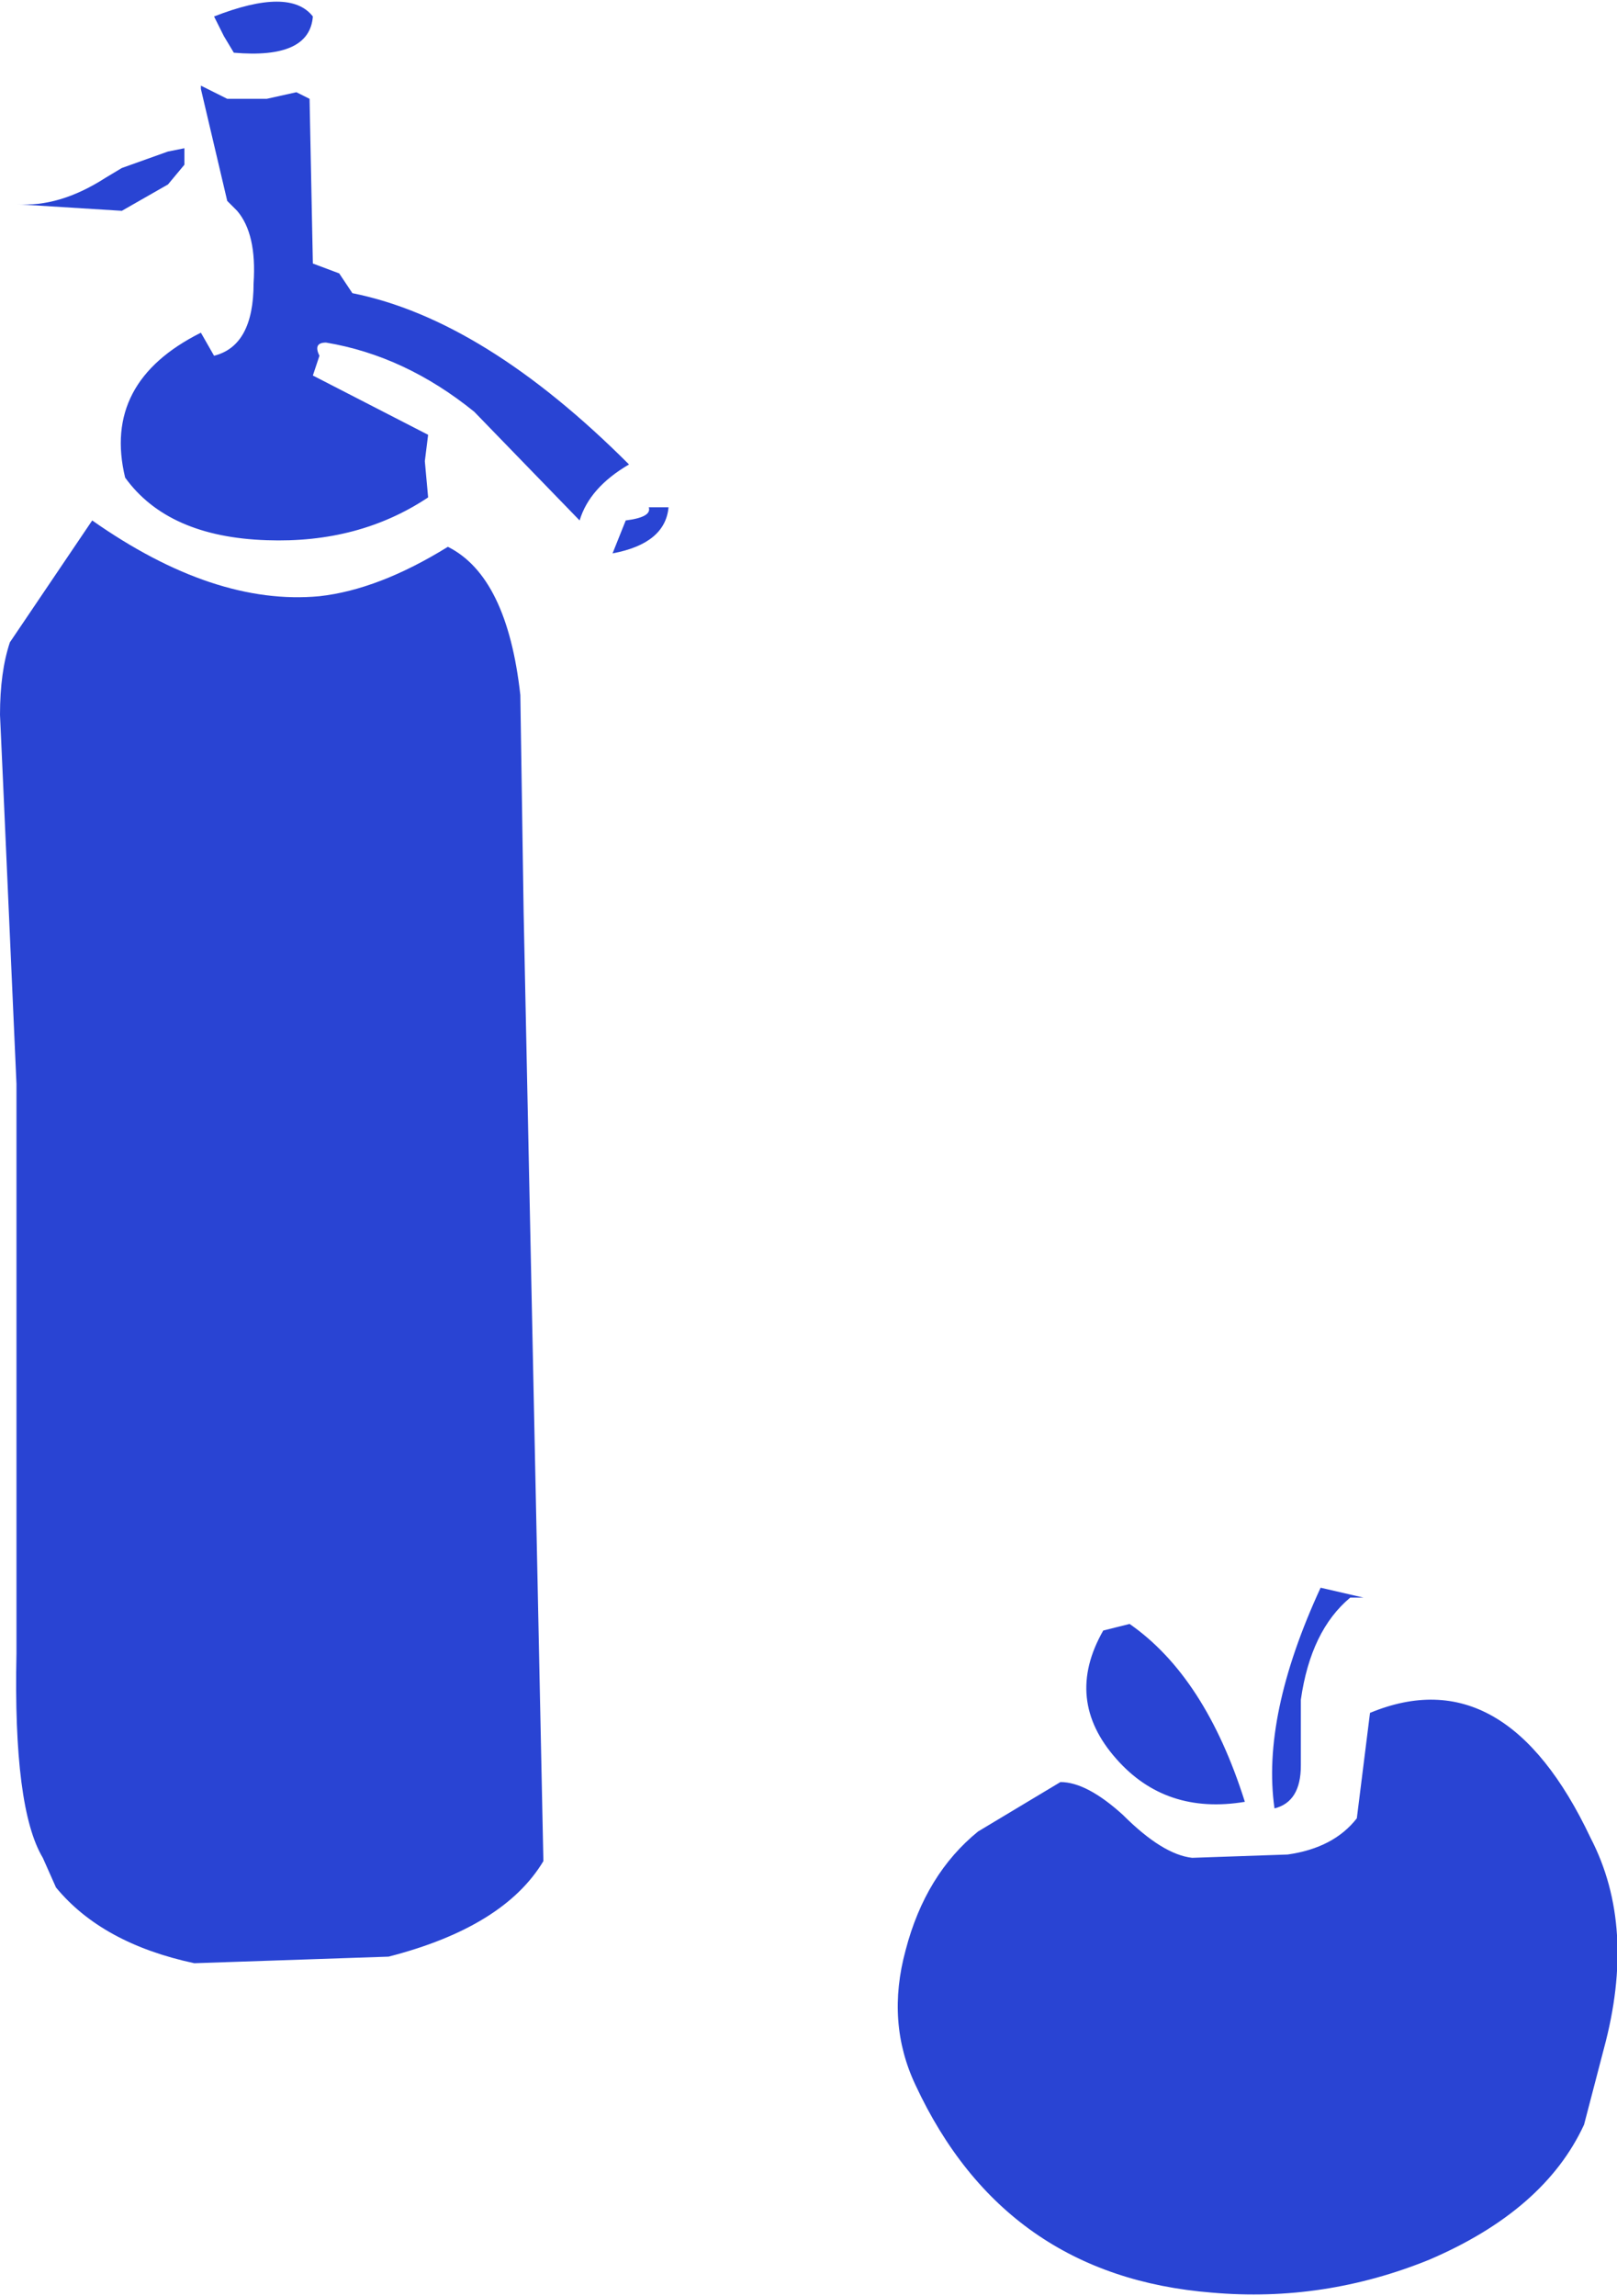 <?xml version="1.0" encoding="UTF-8" standalone="no"?>
<svg xmlns:xlink="http://www.w3.org/1999/xlink" height="34.85px" width="24.55px" xmlns="http://www.w3.org/2000/svg">
  <g transform="matrix(1.0, 0.0, 0.0, 1.0, -8.9, 40.8)">
    <path d="M25.65 -16.05 L26.05 -16.15 Q27.2 -15.35 27.8 -13.45 26.6 -13.25 25.85 -14.1 25.05 -15.0 25.65 -16.05 M29.6 -16.55 L29.4 -16.55 Q28.8 -16.05 28.65 -15.0 L28.65 -14.0 Q28.65 -13.45 28.25 -13.35 28.05 -14.75 28.95 -16.7 L29.6 -16.55 M23.75 -13.0 L25.0 -13.75 Q25.4 -13.75 25.95 -13.25 26.55 -12.65 27.0 -12.6 L28.45 -12.65 Q29.15 -12.75 29.5 -13.2 L29.7 -14.8 Q31.75 -15.65 33.05 -12.9 33.75 -11.55 33.25 -9.7 L32.95 -8.55 Q32.35 -7.25 30.6 -6.5 29.0 -5.85 27.3 -6.0 24.15 -6.25 22.8 -9.15 22.35 -10.1 22.65 -11.2 22.95 -12.35 23.75 -13.0 M19.05 -33.1 Q19.0 -32.55 18.2 -32.4 L18.4 -32.9 Q18.8 -32.95 18.75 -33.1 L19.05 -33.1 M8.95 -28.85 L8.9 -29.95 Q8.9 -30.6 9.05 -31.05 L10.3 -32.9 Q12.15 -31.6 13.75 -31.75 14.65 -31.85 15.7 -32.5 16.6 -32.05 16.8 -30.25 L16.85 -26.95 17.15 -12.55 Q16.55 -11.55 14.8 -11.1 L11.85 -11.0 Q10.45 -11.3 9.75 -12.15 L9.55 -12.6 Q9.1 -13.35 9.15 -15.7 L9.15 -24.35 8.95 -28.85 M10.5 -38.1 L10.75 -38.25 11.45 -38.5 11.7 -38.55 11.7 -38.3 11.45 -38.0 10.75 -37.6 9.15 -37.7 Q9.8 -37.65 10.5 -38.1 M12.35 -39.3 L12.4 -39.3 12.95 -39.3 13.4 -39.4 13.6 -39.3 13.65 -36.8 14.05 -36.65 14.25 -36.35 Q16.25 -35.95 18.45 -33.75 17.85 -33.4 17.7 -32.9 L16.1 -34.55 Q15.05 -35.4 13.85 -35.6 13.65 -35.6 13.75 -35.4 L13.65 -35.1 15.4 -34.2 15.35 -33.8 15.4 -33.25 Q14.35 -32.55 12.95 -32.6 11.45 -32.65 10.8 -33.55 10.45 -35.0 11.95 -35.75 L12.15 -35.4 Q12.75 -35.55 12.75 -36.5 12.8 -37.25 12.5 -37.6 L12.35 -37.75 11.95 -39.45 11.95 -39.5 12.35 -39.3 M12.3 -40.25 L12.15 -40.55 Q13.3 -41.0 13.65 -40.55 13.6 -39.9 12.45 -40.0 L12.3 -40.25" fill="#2944d3" fill-rule="evenodd" stroke="none"/>
  </g>
</svg>
